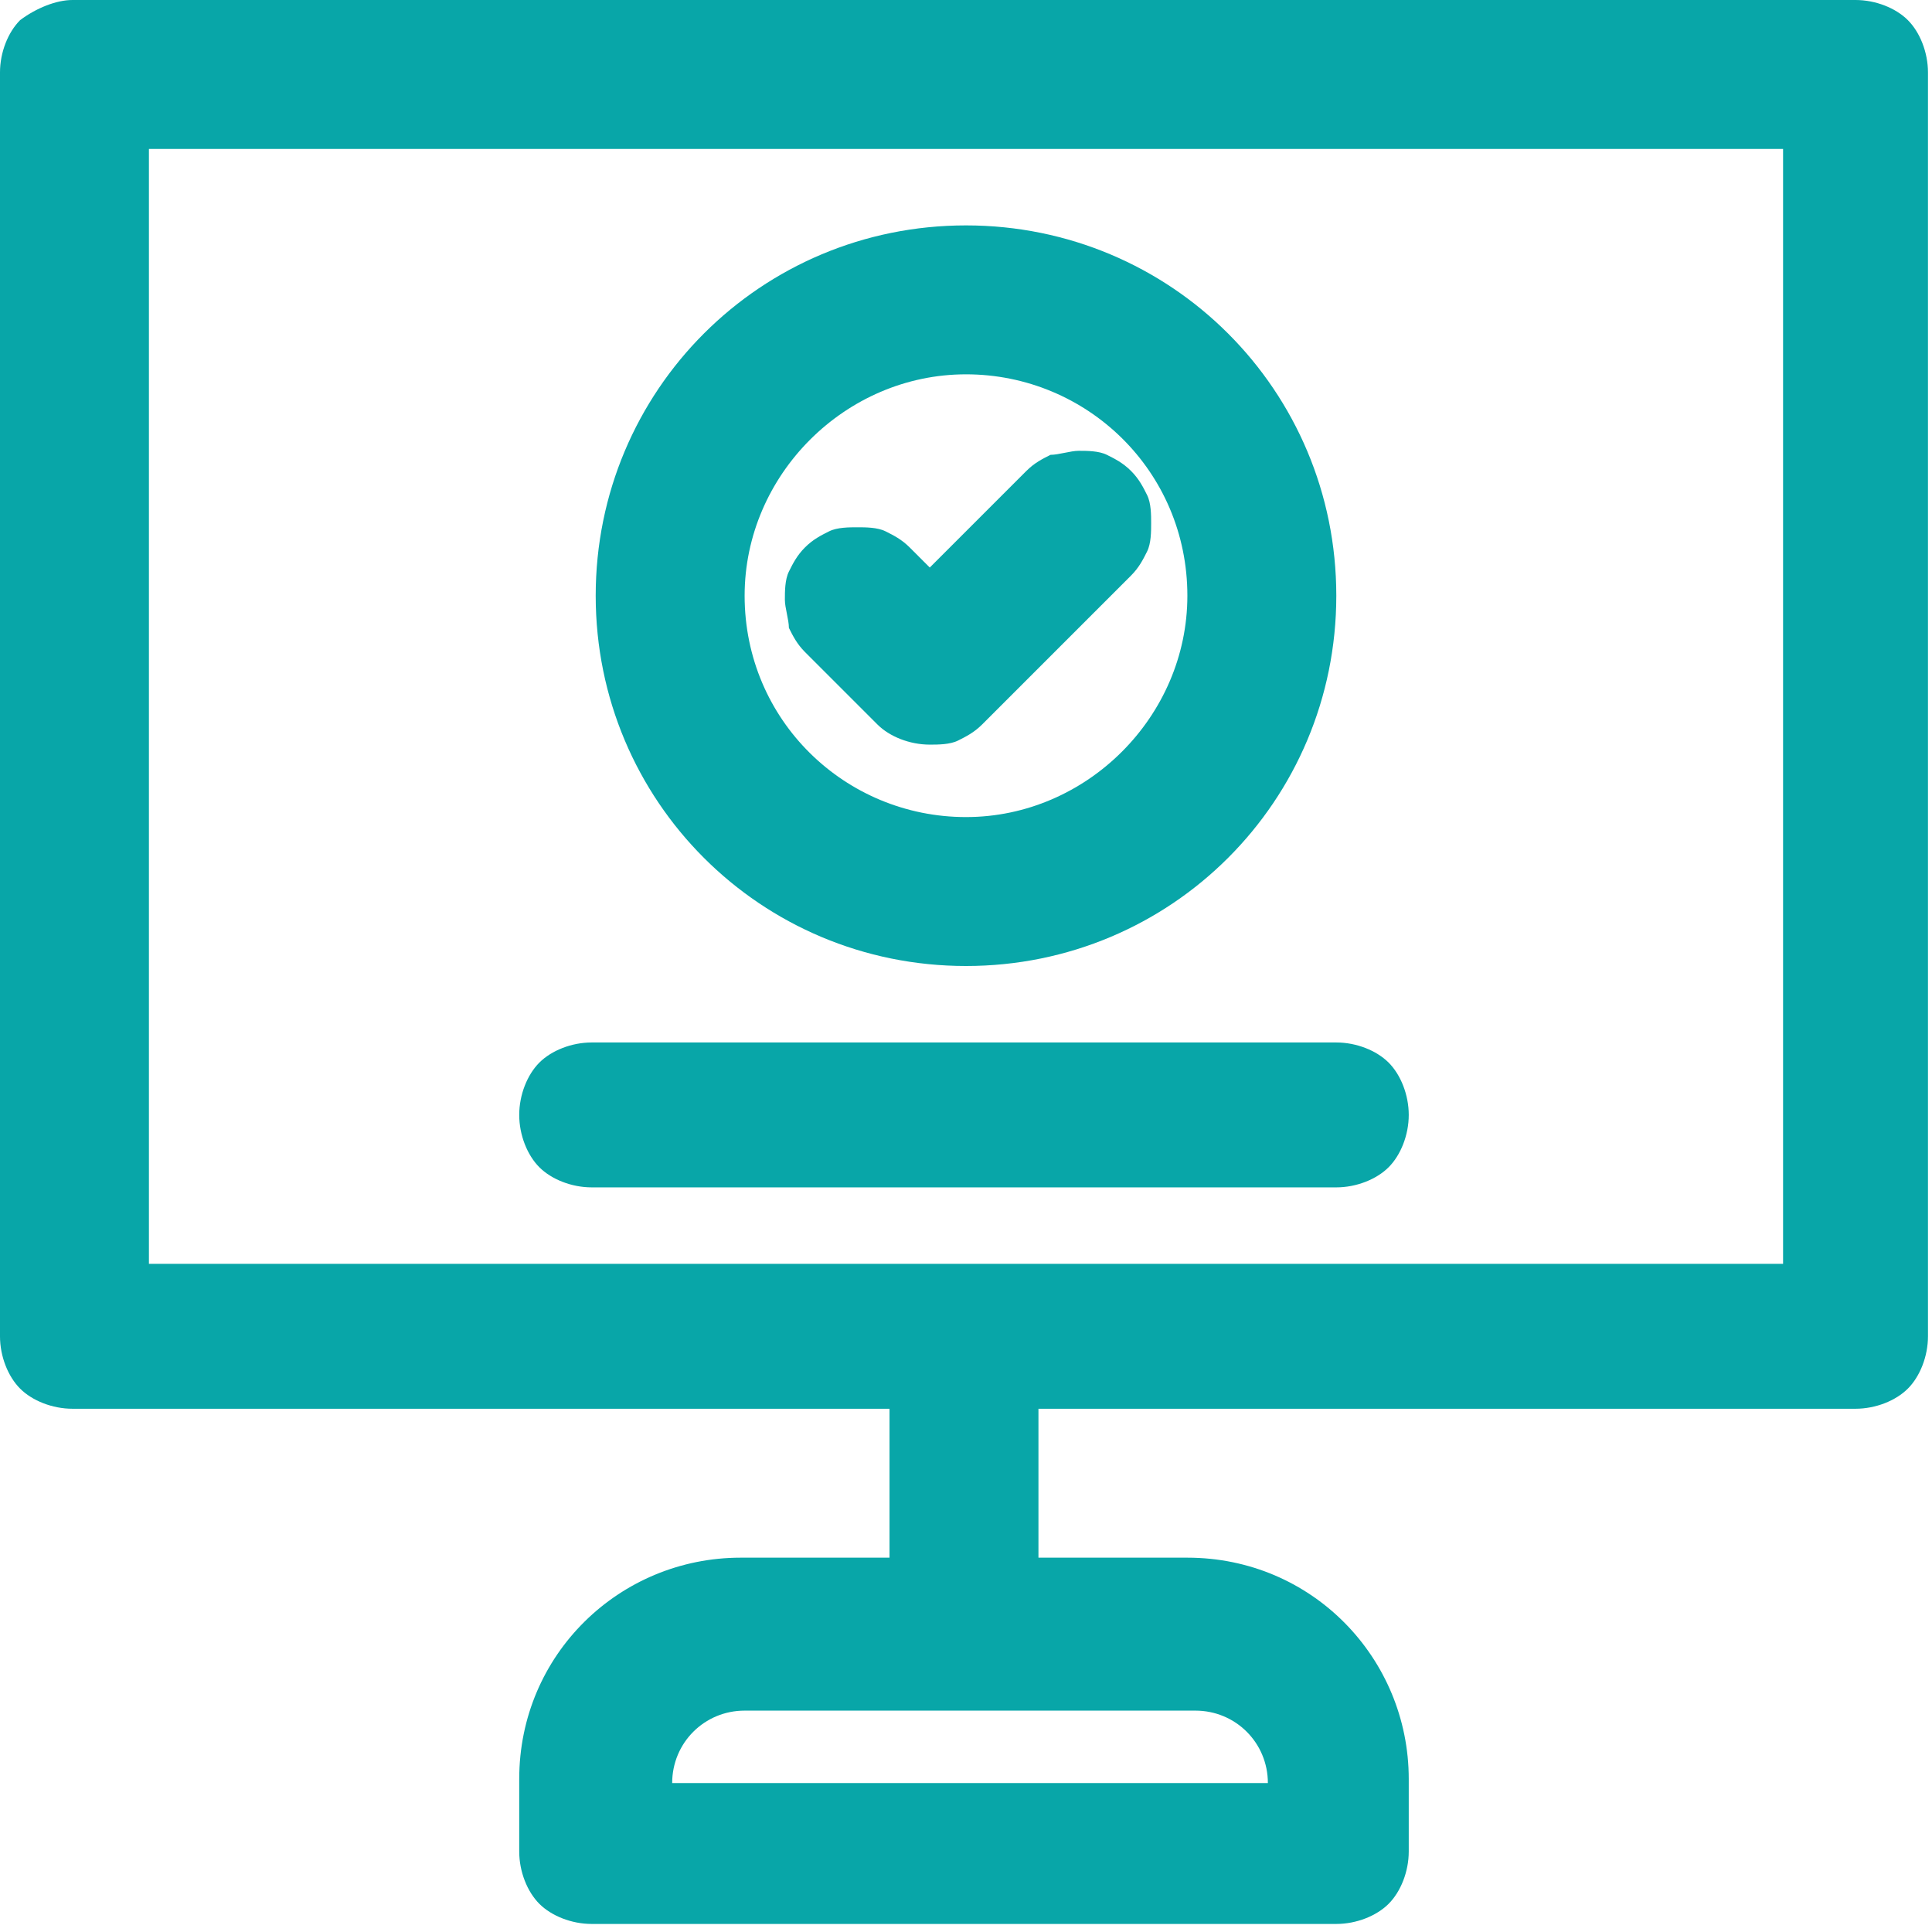 <svg xmlns="http://www.w3.org/2000/svg" xmlns:xlink="http://www.w3.org/1999/xlink" id="Layer_1" x="0px" y="0px" viewBox="-625 427 48 48" style="enable-background:new -625 427 48 48;" xml:space="preserve"> <style type="text/css"> .st0{fill:#08A6A8;} </style> <path class="st0" d="M-623.2,427h44.3c0.5,0,1,0.2,1.3,0.5c0.3,0.3,0.5,0.8,0.5,1.3v31.4c0,0.5-0.2,1-0.5,1.3s-0.8,0.5-1.3,0.5 h-20.3v3.7h3.7c3.1,0,5.5,2.5,5.5,5.5v1.8c0,0.5-0.2,1-0.5,1.3c-0.3,0.3-0.8,0.5-1.3,0.5h-18.5c-0.5,0-1-0.2-1.3-0.5 c-0.3-0.3-0.5-0.8-0.5-1.3v-1.8c0-3.1,2.5-5.5,5.5-5.5h3.7v-3.7h-20.3c-0.5,0-1-0.2-1.3-0.5c-0.3-0.3-0.5-0.8-0.5-1.3v-31.4 c0-0.5,0.2-1,0.5-1.3C-624.1,427.2-623.6,427-623.2,427z M-606.5,469.5c-1,0-1.8,0.8-1.8,1.8h14.8c0-1-0.8-1.8-1.8-1.8H-606.5z M-621.3,458.4h40.6v-27.7h-40.6V458.4z M-591.8,441.8c0,5.1-4.1,9.2-9.2,9.2s-9.2-4.1-9.2-9.2c0-5.1,4.1-9.2,9.2-9.2 S-591.8,436.7-591.8,441.8z M-595.5,441.8c0-3.1-2.5-5.5-5.5-5.5s-5.5,2.5-5.5,5.5c0,3.1,2.5,5.5,5.5,5.5S-595.5,444.8-595.5,441.8z M-601.9,445.5c0.2,0,0.5,0,0.7-0.1c0.2-0.1,0.4-0.2,0.6-0.4l3.7-3.7c0.2-0.2,0.3-0.4,0.4-0.6c0.1-0.2,0.1-0.5,0.1-0.7 c0-0.2,0-0.5-0.1-0.7c-0.1-0.2-0.2-0.4-0.4-0.6c-0.2-0.2-0.4-0.3-0.6-0.4c-0.2-0.1-0.5-0.1-0.7-0.1c-0.2,0-0.5,0.1-0.7,0.1 c-0.2,0.1-0.4,0.2-0.6,0.4l-2.4,2.4l-0.5-0.5c-0.2-0.2-0.4-0.3-0.6-0.4c-0.2-0.1-0.5-0.1-0.7-0.1c-0.2,0-0.5,0-0.7,0.1 c-0.2,0.1-0.4,0.2-0.6,0.4c-0.2,0.2-0.3,0.4-0.4,0.6c-0.1,0.2-0.1,0.5-0.1,0.7c0,0.2,0.1,0.5,0.1,0.7c0.1,0.2,0.2,0.4,0.4,0.6 l1.8,1.8C-602.9,445.3-602.4,445.5-601.9,445.5z M-591.8,456.5h-18.5c-0.5,0-1-0.2-1.3-0.5c-0.3-0.3-0.5-0.8-0.5-1.3s0.2-1,0.5-1.3 c0.3-0.3,0.8-0.5,1.3-0.5h18.5c0.5,0,1,0.2,1.3,0.5c0.3,0.3,0.5,0.8,0.5,1.3s-0.2,1-0.5,1.3C-590.8,456.3-591.3,456.5-591.8,456.5z"></path> </svg>